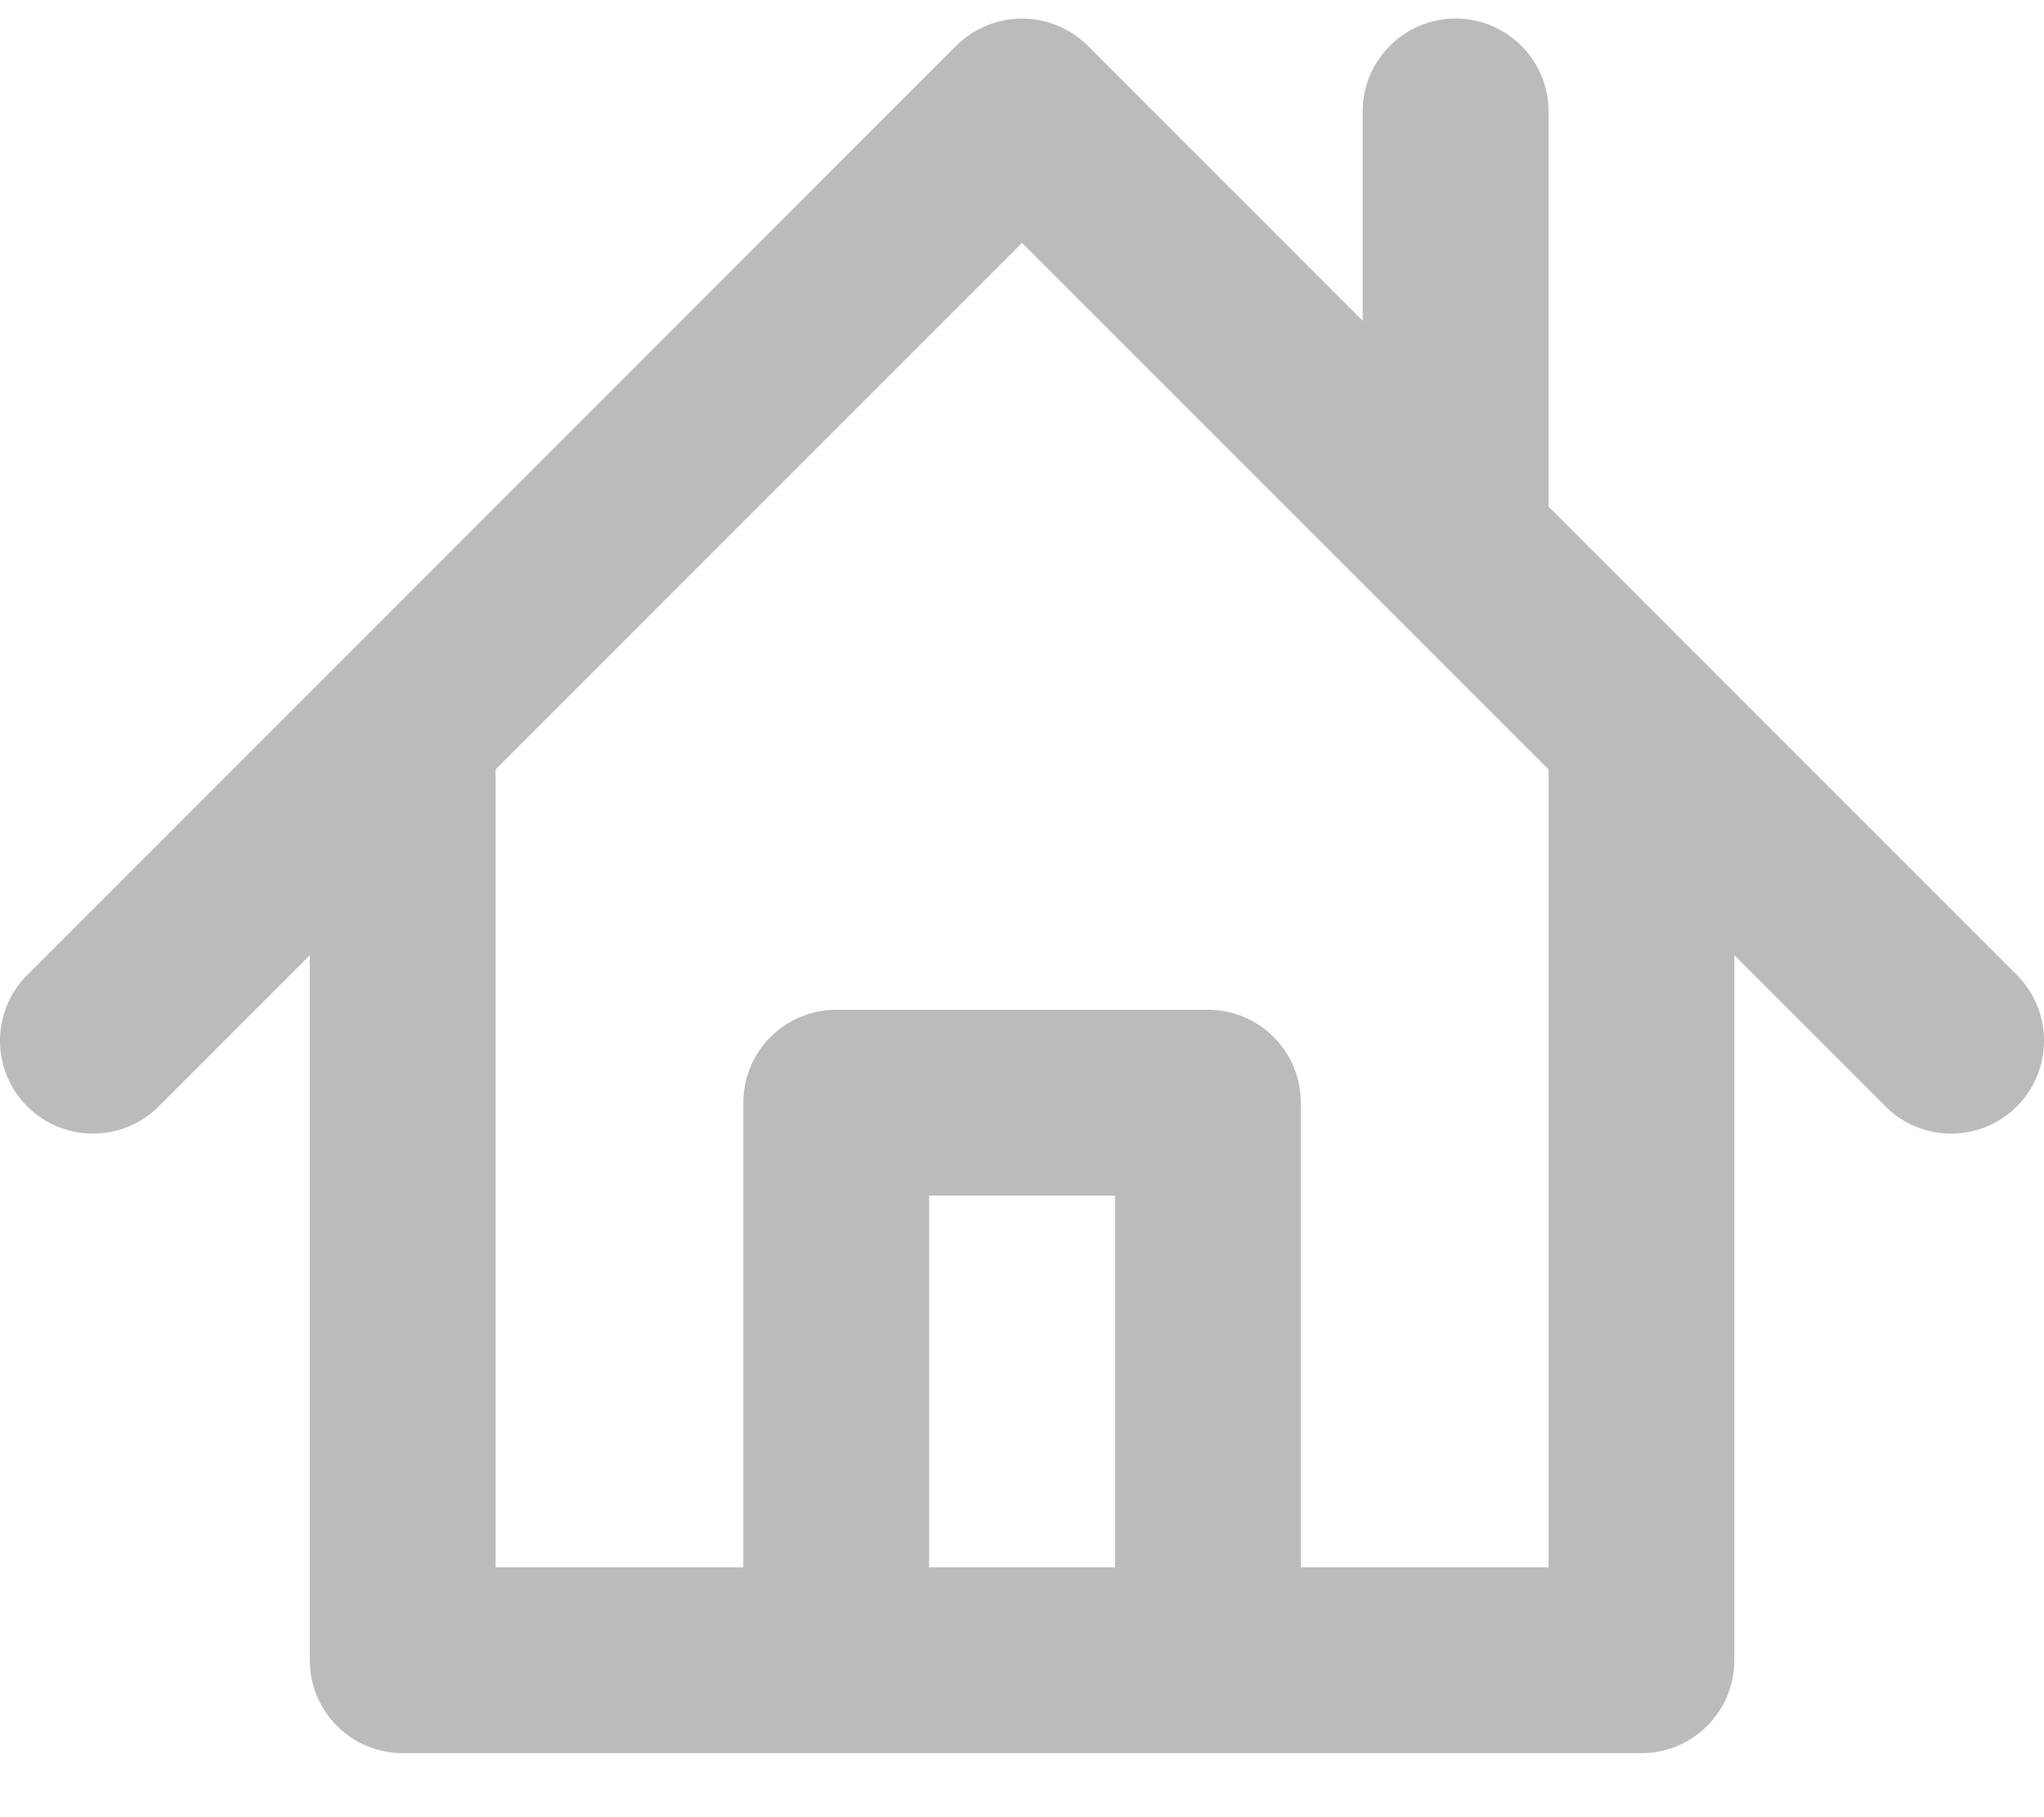 <svg width="18" height="16" viewBox="0 0 18 16" fill="none" xmlns="http://www.w3.org/2000/svg">
<path d="M17.761 8.585L13.637 4.461V0.982C13.637 0.53 13.27 0.163 12.819 0.163C12.367 0.163 12 0.53 12 0.982V2.825L9.579 0.403C9.259 0.084 8.741 0.084 8.421 0.403L0.24 8.585C-0.08 8.904 -0.08 9.422 0.24 9.742C0.4 9.901 0.609 9.981 0.818 9.981C1.028 9.981 1.237 9.901 1.397 9.742L2.728 8.411V14.618C2.728 15.07 3.094 15.436 3.546 15.436H7.364H10.637H14.455C14.907 15.436 15.273 15.07 15.273 14.618V8.411L16.604 9.742C16.923 10.061 17.441 10.061 17.761 9.742C18.08 9.422 18.08 8.904 17.761 8.585ZM8.182 13.8V10.527H9.819V13.8H8.182ZM13.637 13.8H11.455V9.709C11.455 9.257 11.089 8.891 10.637 8.891H7.364C6.912 8.891 6.546 9.257 6.546 9.709V13.8H4.364V6.775L9 2.139L13.637 6.775V13.8Z" fill="#BBBBBB"/>
</svg>
